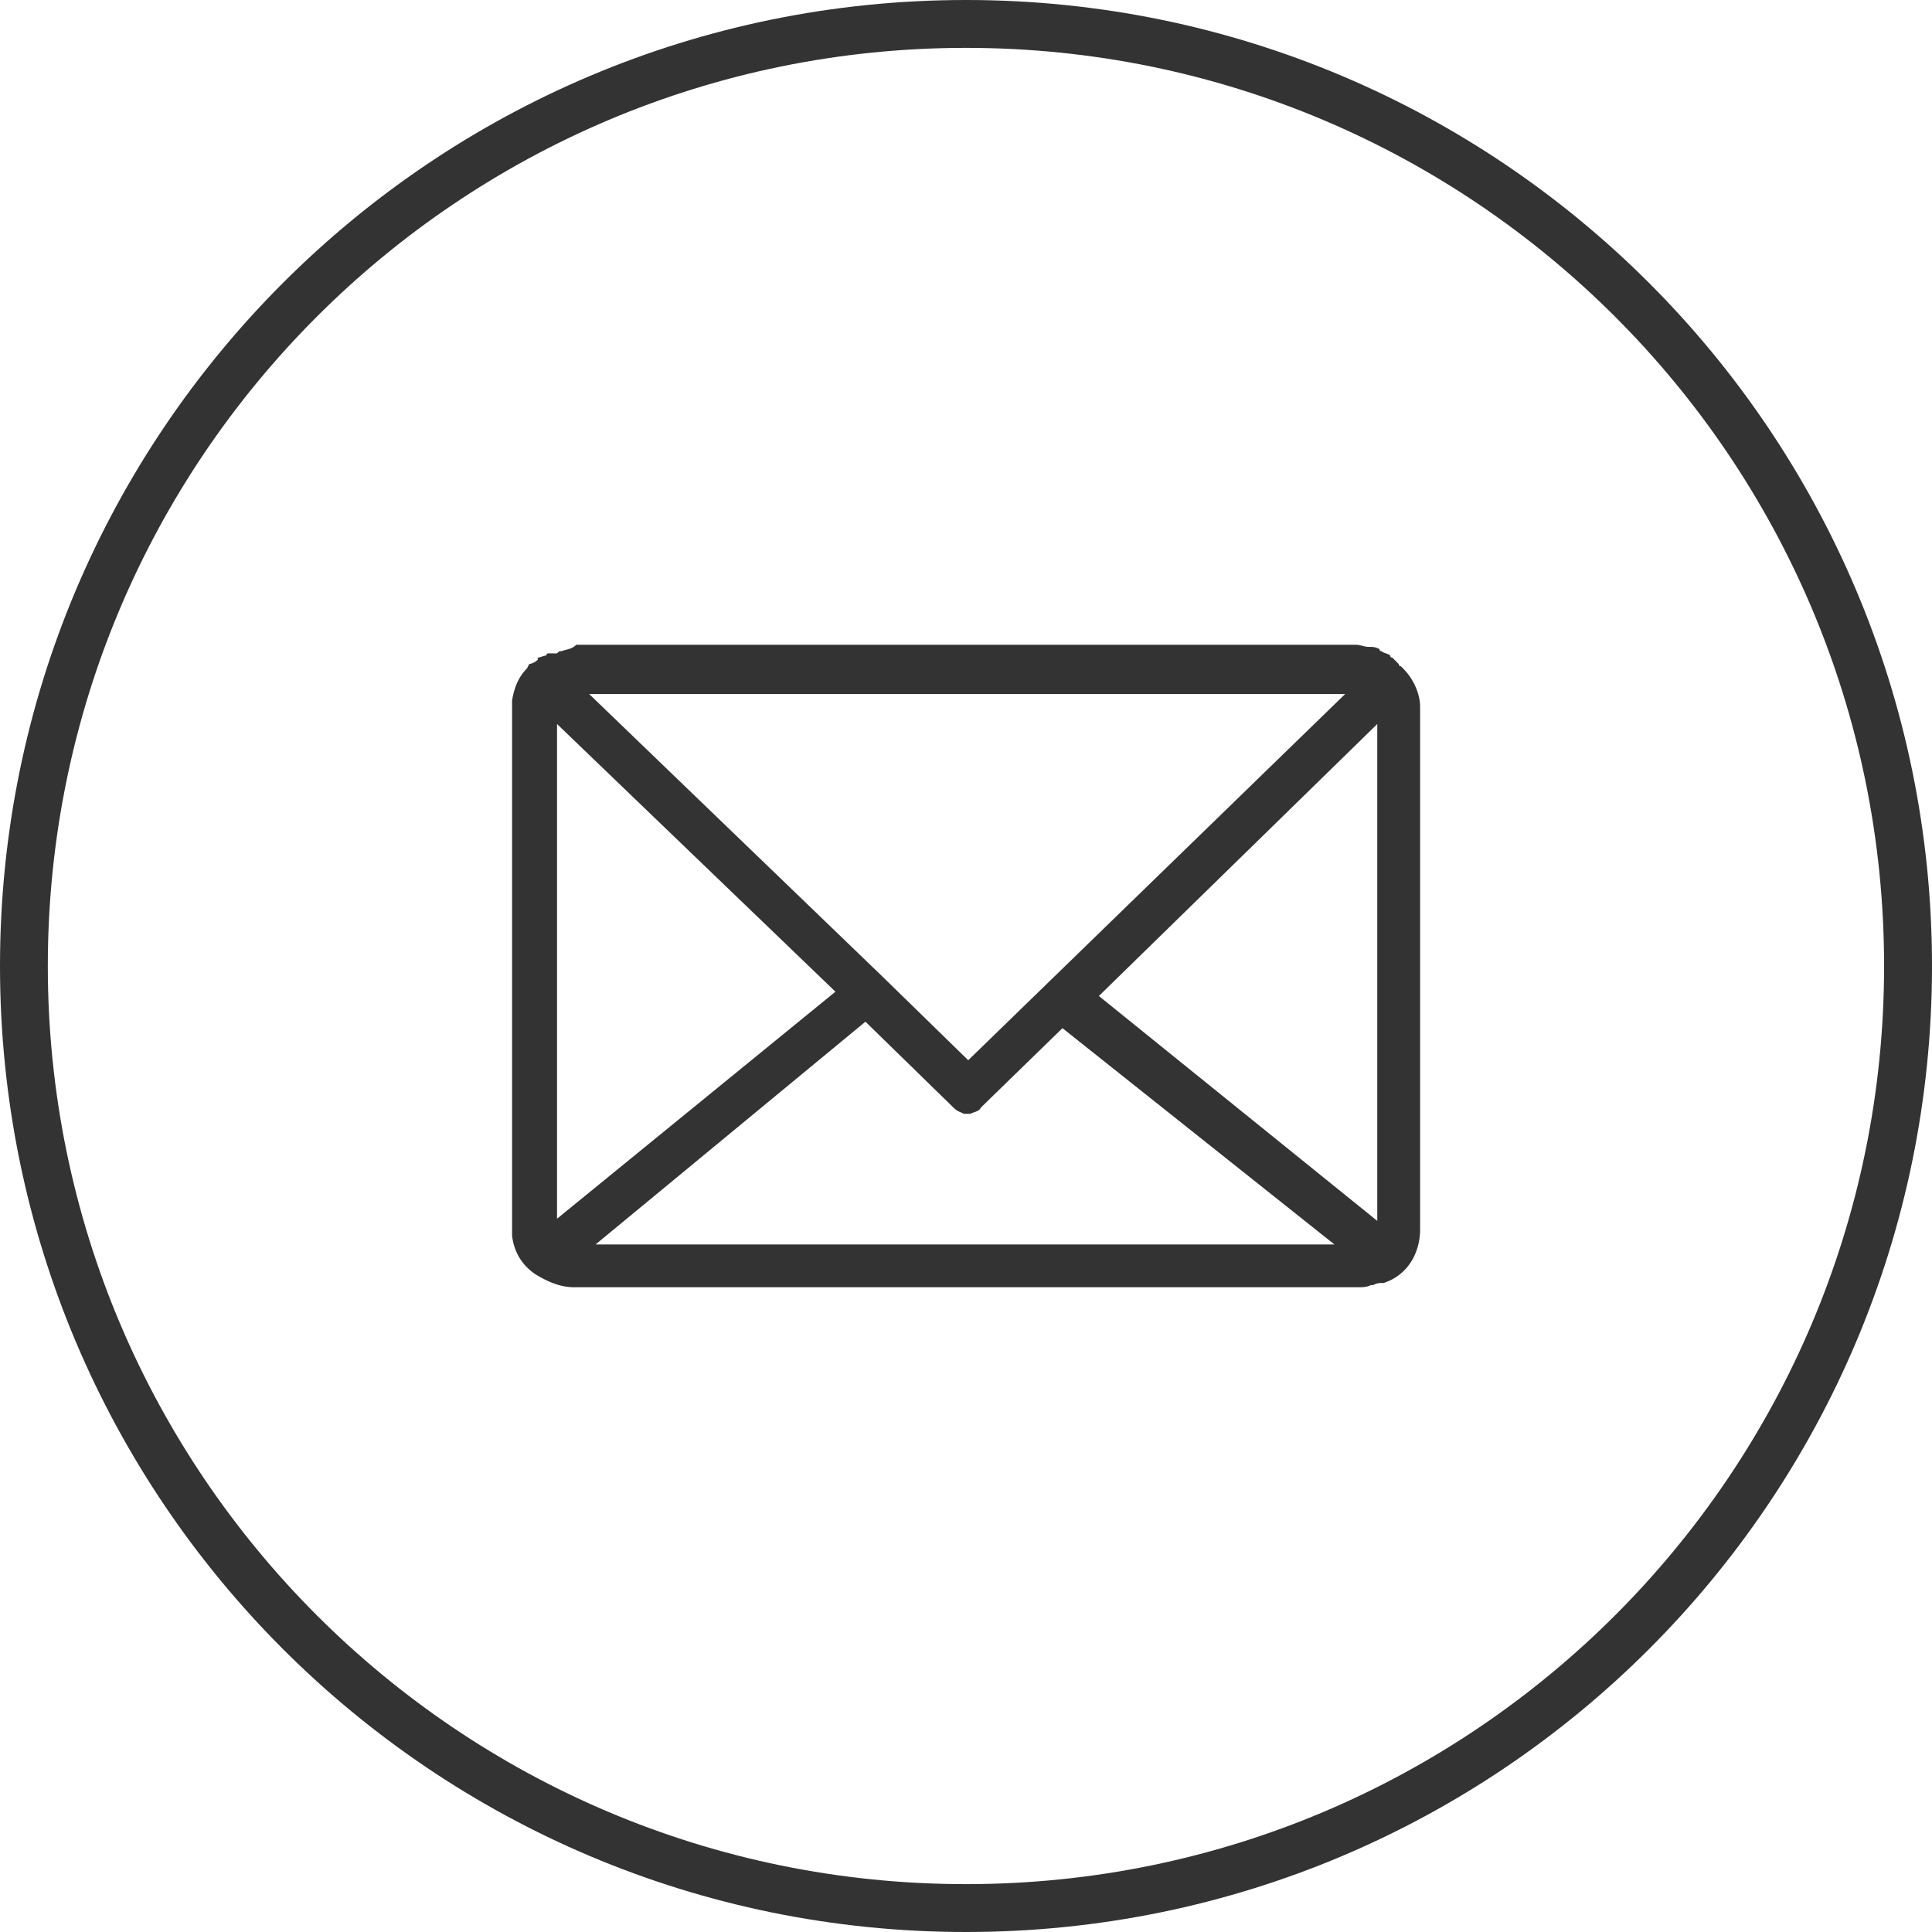 <svg width="40" height="40" viewBox="0 0 40 40" fill="none" xmlns="http://www.w3.org/2000/svg"><path d="M29.402 14.68v-.045c0-.266-.133-.576-.355-.798l-.044-.044s-.044 0-.044-.045a83.387 83.387 0 00-.133-.133c-.045 0-.045-.044-.045-.044-.044-.044-.133-.044-.177-.089-.044 0-.044-.044-.044-.044-.09-.045-.133-.045-.222-.045s-.178-.044-.266-.044h-16.14c-.089.089-.178.089-.31.133-.045 0-.045 0-.09.045h-.177c-.044 0-.044.044-.044.044-.044 0-.133.044-.177.044v.044a.337.337 0 01-.178.09l-.044.088c-.177.177-.266.399-.31.665v11.085c.044.355.221.62.487.798.222.133.488.266.798.266h16.23c.088 0 .177 0 .265-.044h.045c.088-.044.133-.044.177-.044h.044c.532-.178.754-.665.754-1.109V14.68c0 .045 0 .045 0 0zm-1.552-.311l-7.804 7.582-1.773-1.73-6.075-5.852H27.85zM11.533 25.232V14.99l5.764 5.542-5.764 4.7zm8.291.533h-7.493l5.587-4.612 1.818 1.774c.088.088.133.088.221.133h.133c.09-.045.178-.045.222-.133l1.685-1.64 5.631 4.478h-7.804zm8.691-.488l-5.764-4.656 5.764-5.631v10.287z" fill="#333"/><path fill-rule="evenodd" clip-rule="evenodd" d="M20 40c11.045 0 20-8.954 20-20S31.045 0 20 0 0 8.954 0 20s8.955 20 20 20zm0-.991c10.498 0 19.008-8.51 19.008-19.009C39.008 9.502 30.498.991 20 .991 9.5.991.99 9.501.99 20 .99 30.498 9.5 39.009 20 39.009z" fill="#333"/></svg>